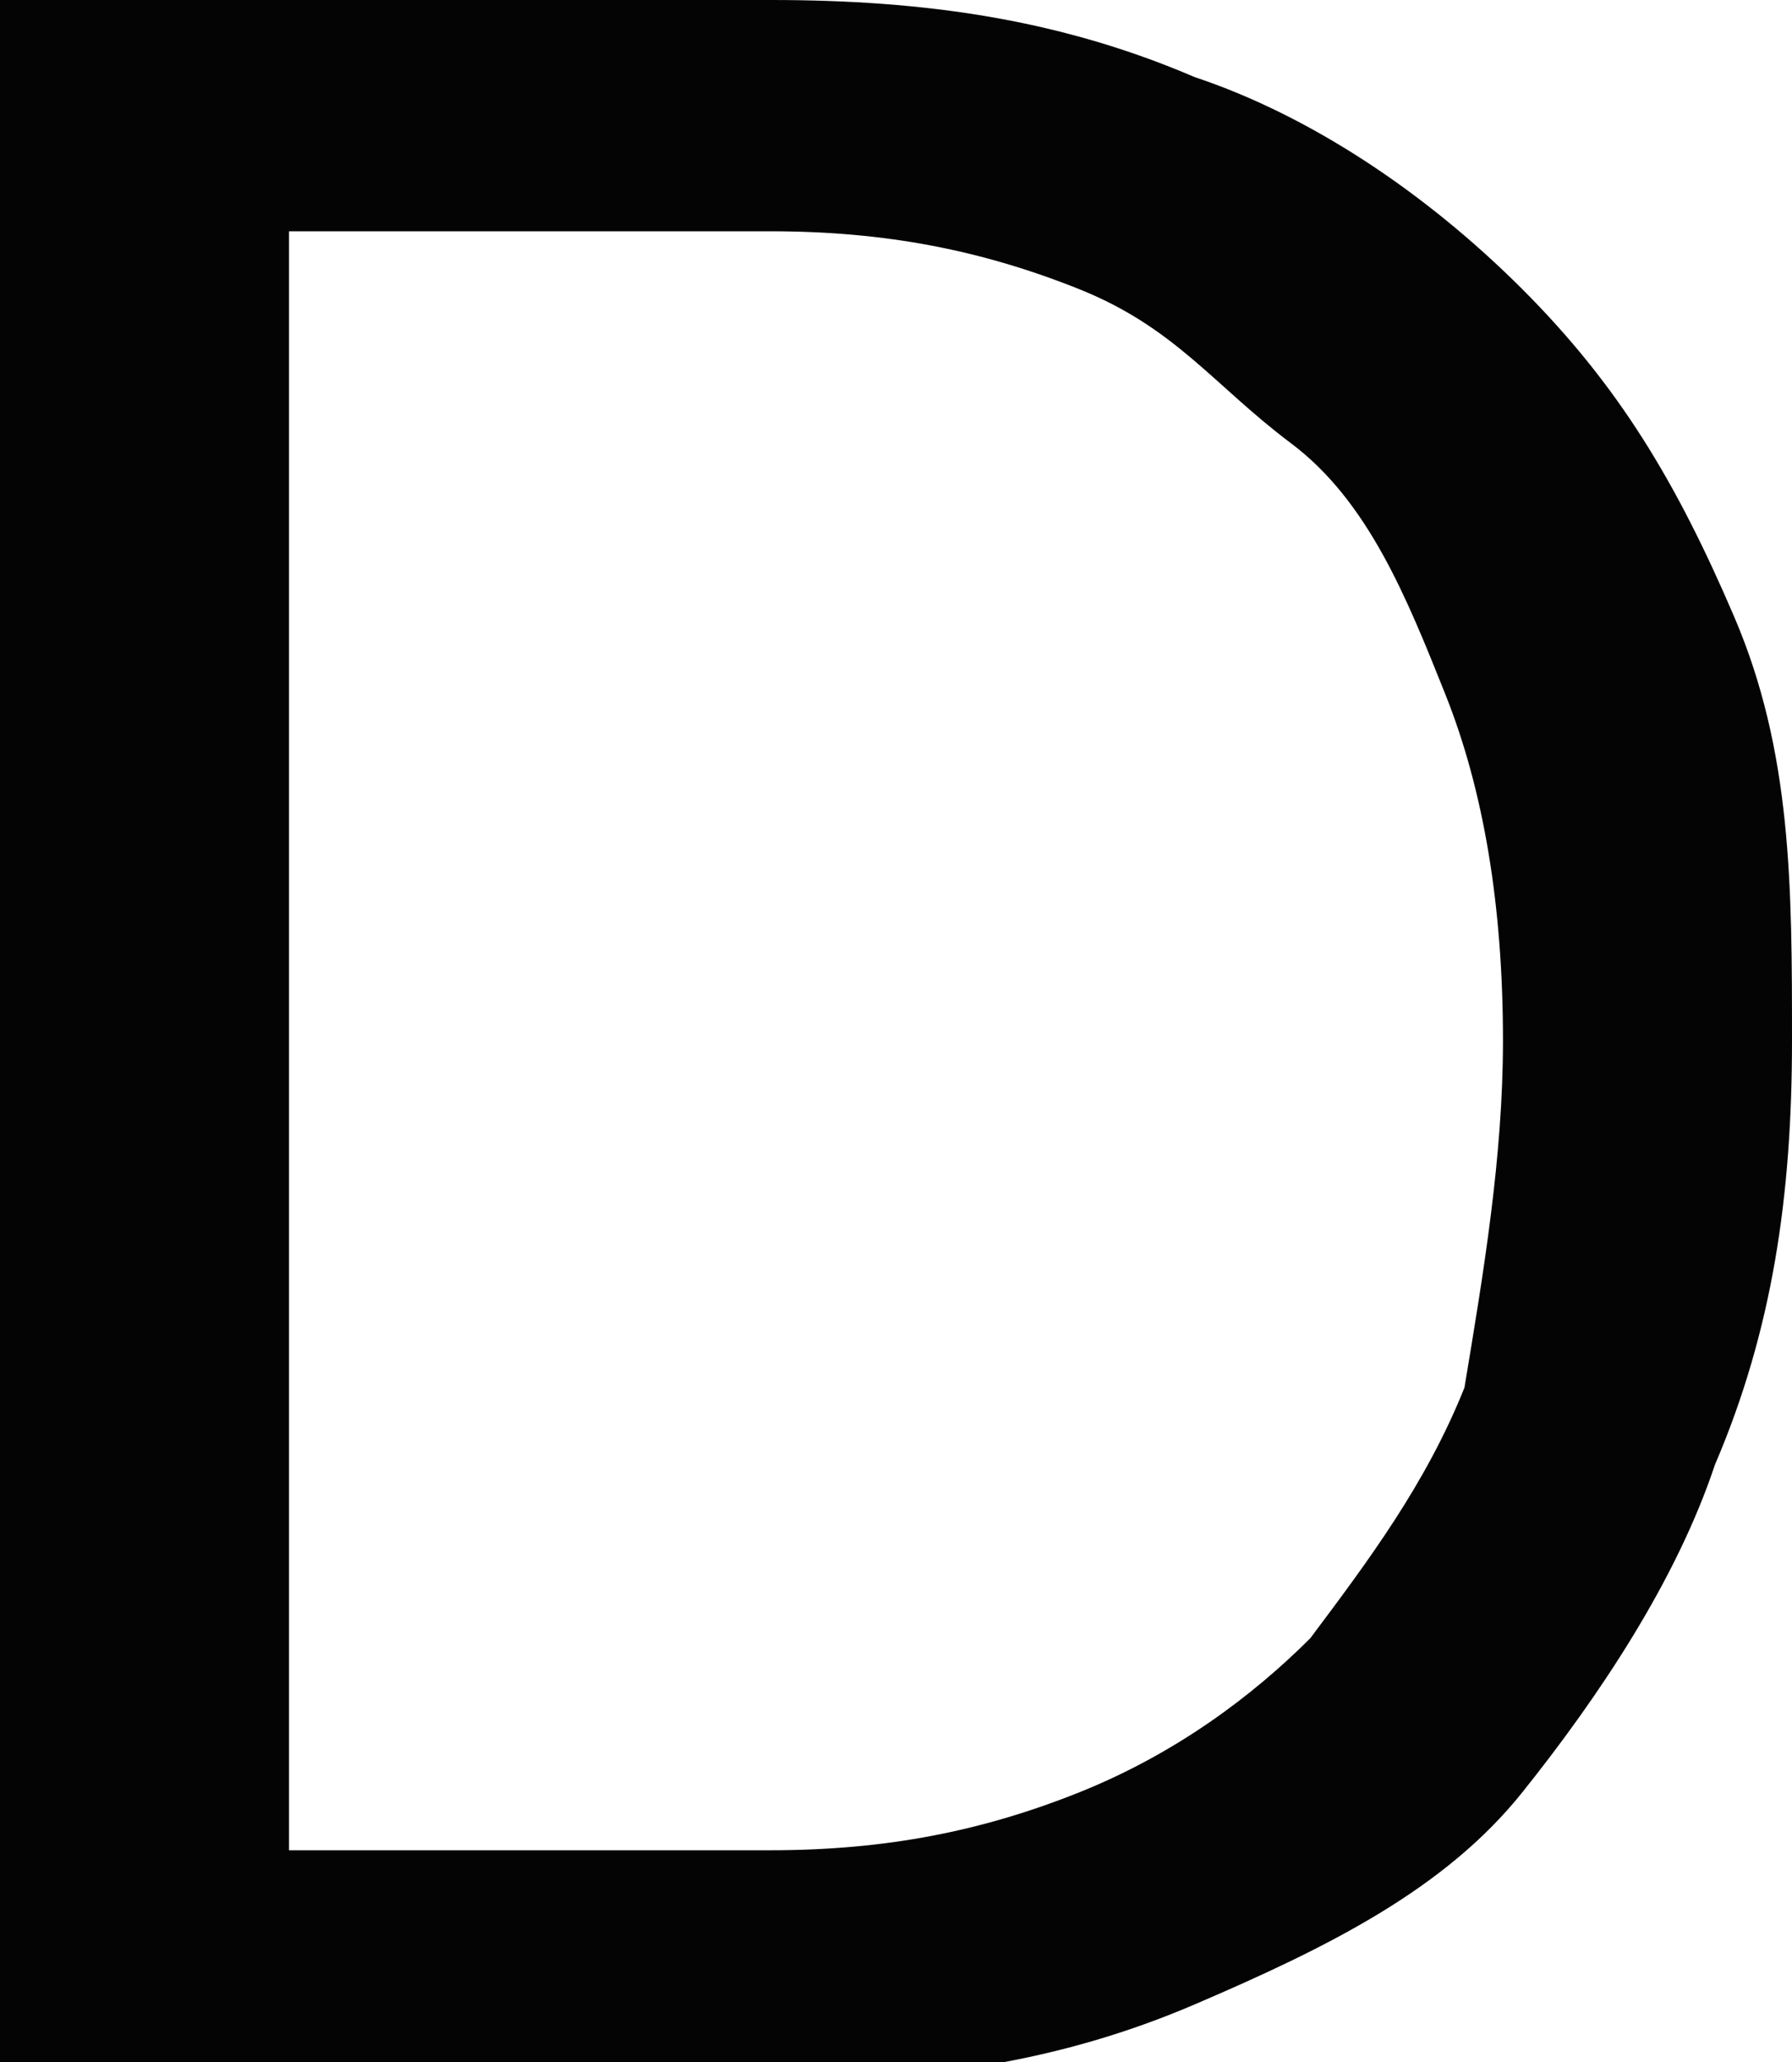 <?xml version="1.0" encoding="utf-8"?>
<!-- Generator: Adobe Illustrator 23.0.5, SVG Export Plug-In . SVG Version: 6.00 Build 0)  -->
<svg version="1.0" id="Layer_1" xmlns="http://www.w3.org/2000/svg" xmlns:xlink="http://www.w3.org/1999/xlink" x="0px" y="0px"
	 viewBox="0 0 9.3 10.7" style="enable-background:new 0 0 9.3 10.7;" xml:space="preserve">
<style type="text/css">
	.st0{fill:#040404;}
</style>
<g>
	<path class="st0" d="M9.3,5.4c0,0.8-0.1,1.5-0.4,2.2C8.7,8.2,8.3,8.8,7.9,9.3s-1,0.8-1.7,1.1c-0.7,0.3-1.4,0.4-2.2,0.4H0V0h4
		c0.8,0,1.5,0.1,2.2,0.4C6.8,0.6,7.4,1,7.9,1.5c0.5,0.5,0.8,1,1.1,1.7S9.3,4.6,9.3,5.4z M7.8,5.4c0-0.7-0.1-1.3-0.3-1.8
		c-0.2-0.5-0.4-1-0.8-1.3S6.1,1.7,5.6,1.5C5.1,1.3,4.6,1.2,4,1.2H1.5v8.4H4c0.6,0,1.1-0.1,1.6-0.3c0.5-0.2,0.9-0.5,1.2-0.8
		c0.3-0.4,0.6-0.8,0.8-1.3C7.7,6.6,7.8,6,7.8,5.4z"/>
</g>
</svg>

